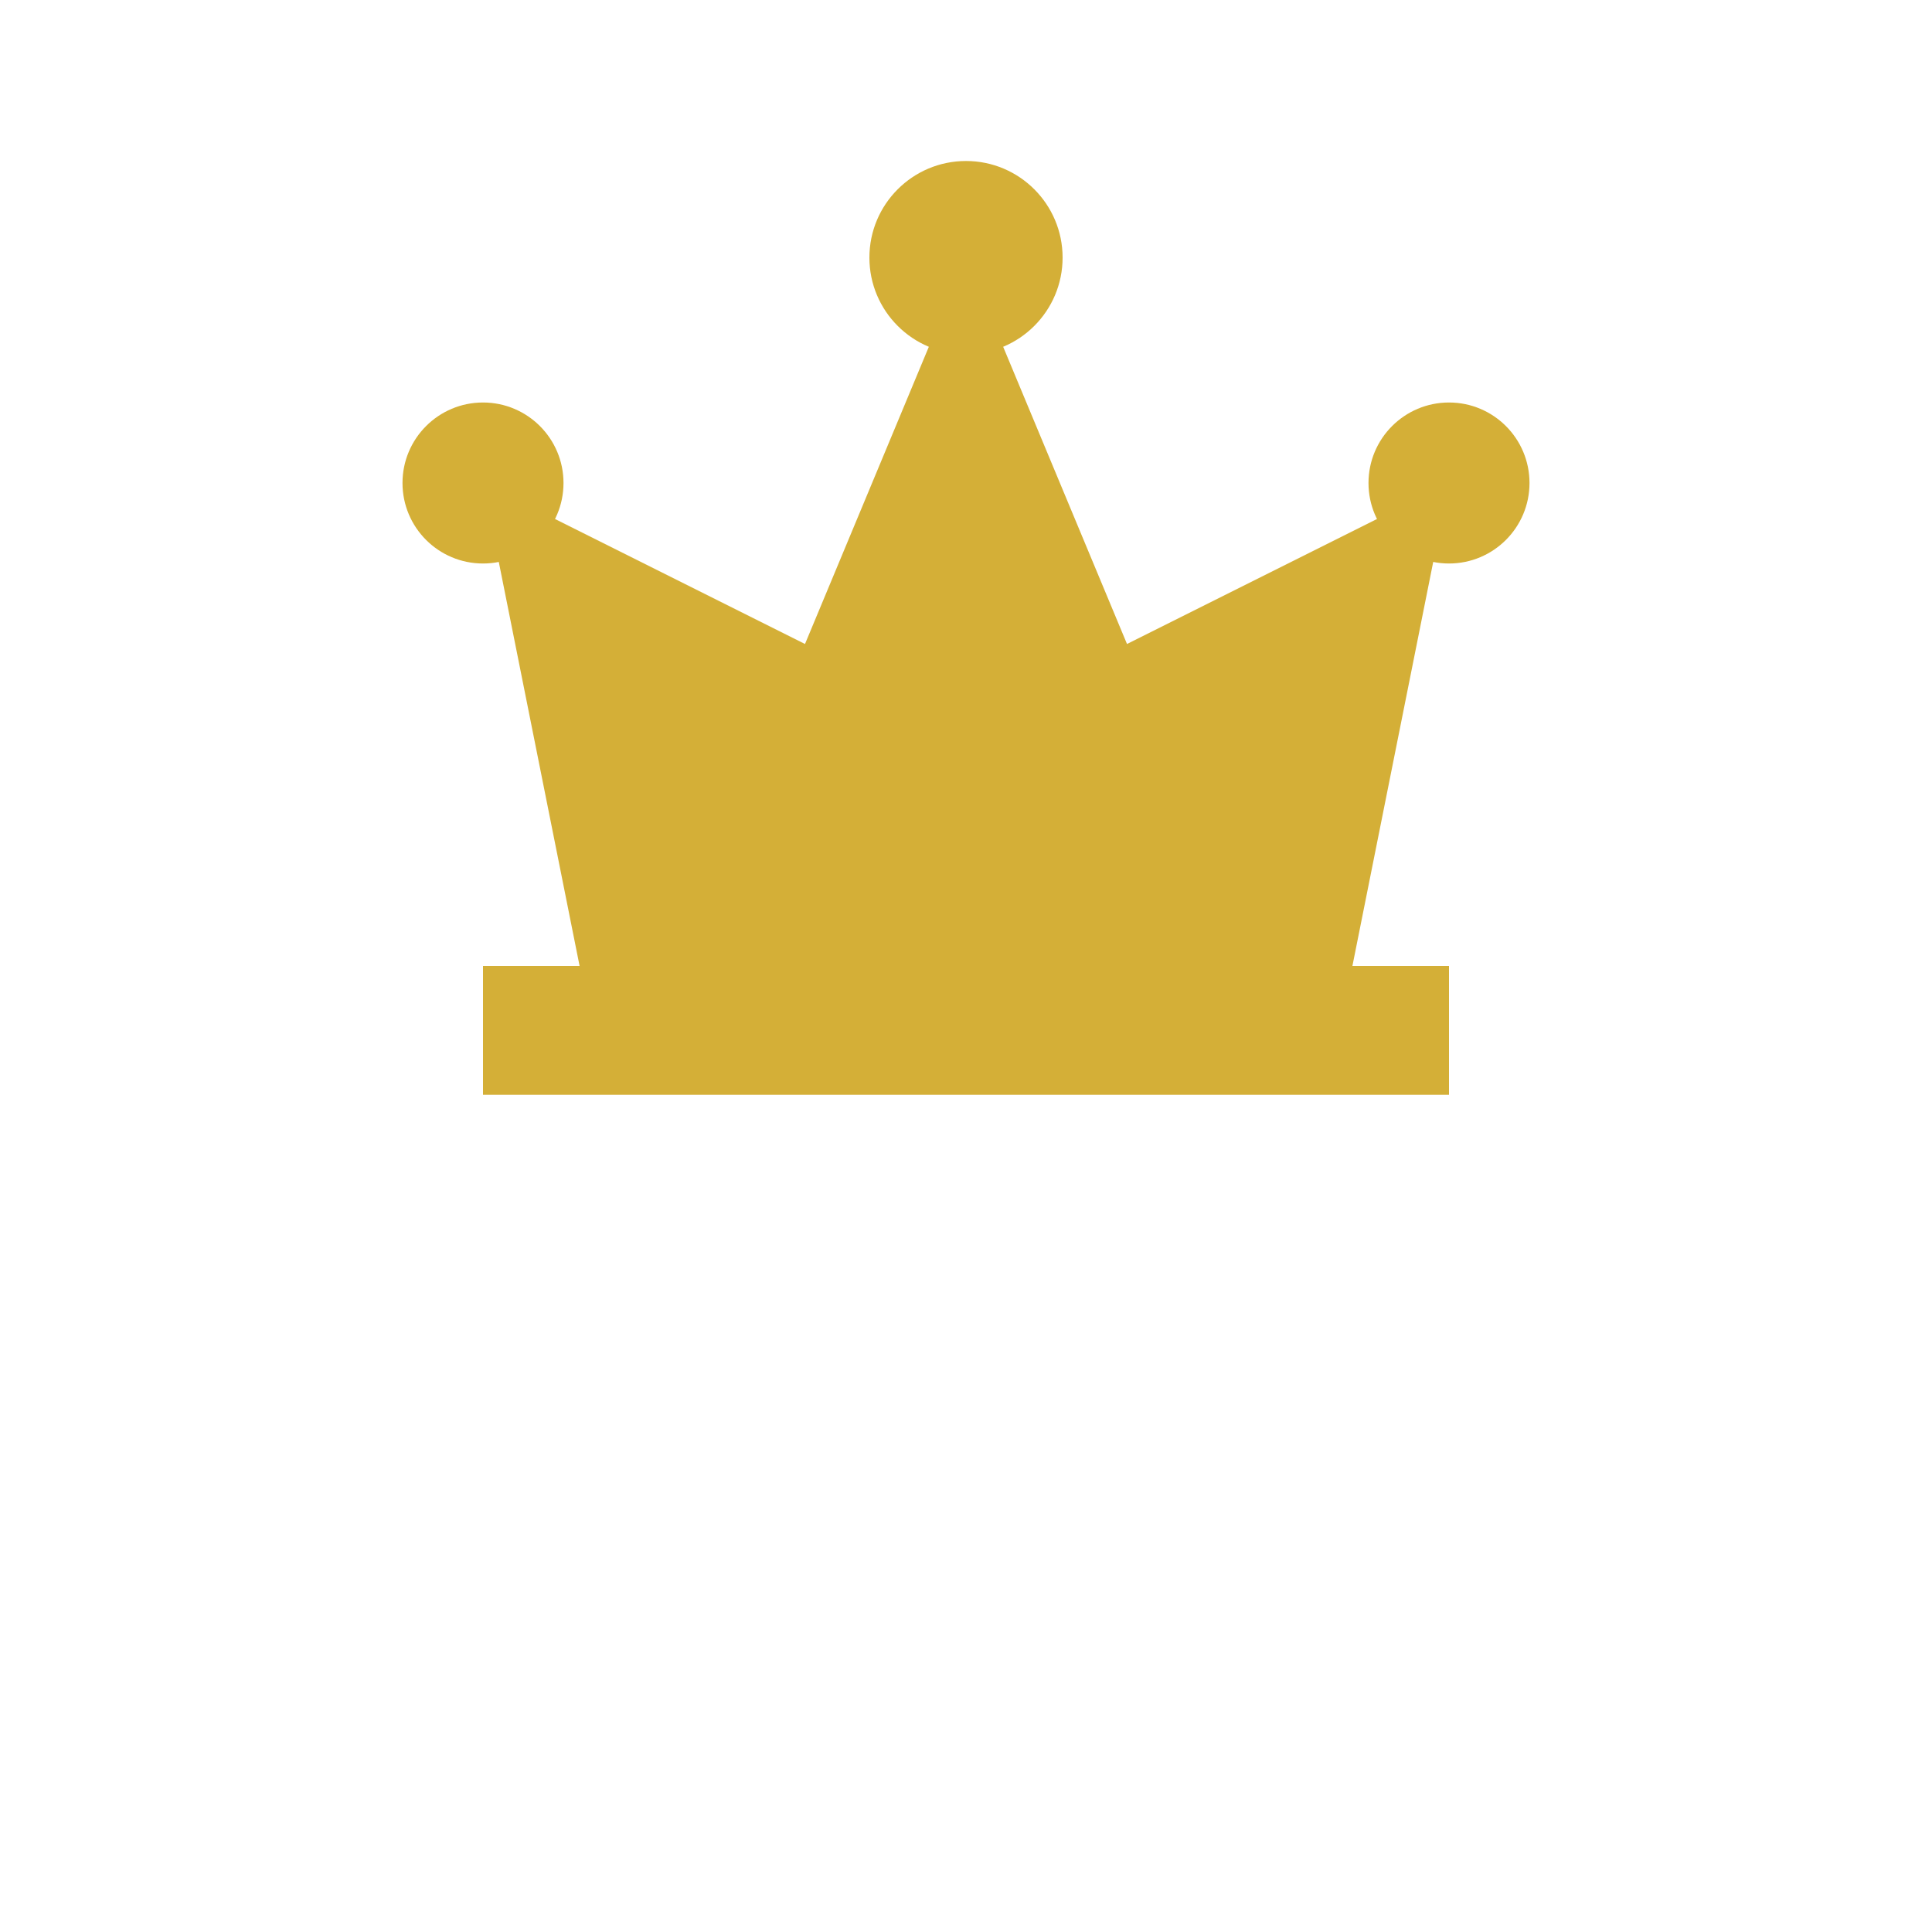 <svg width="60" height="60" viewBox="0 0 60 60" fill="none" xmlns="http://www.w3.org/2000/svg">
  <path d="M30 8L35 20L45 15L42 30H18L15 15L25 20L30 8Z" fill="#D4AF37"/>
  <circle cx="30" cy="8" r="3" fill="#D4AF37"/>
  <circle cx="15" cy="15" r="2.5" fill="#D4AF37"/>
  <circle cx="45" cy="15" r="2.5" fill="#D4AF37"/>
  <rect x="15" y="30" width="30" height="4" fill="#D4AF37"/>
</svg>
